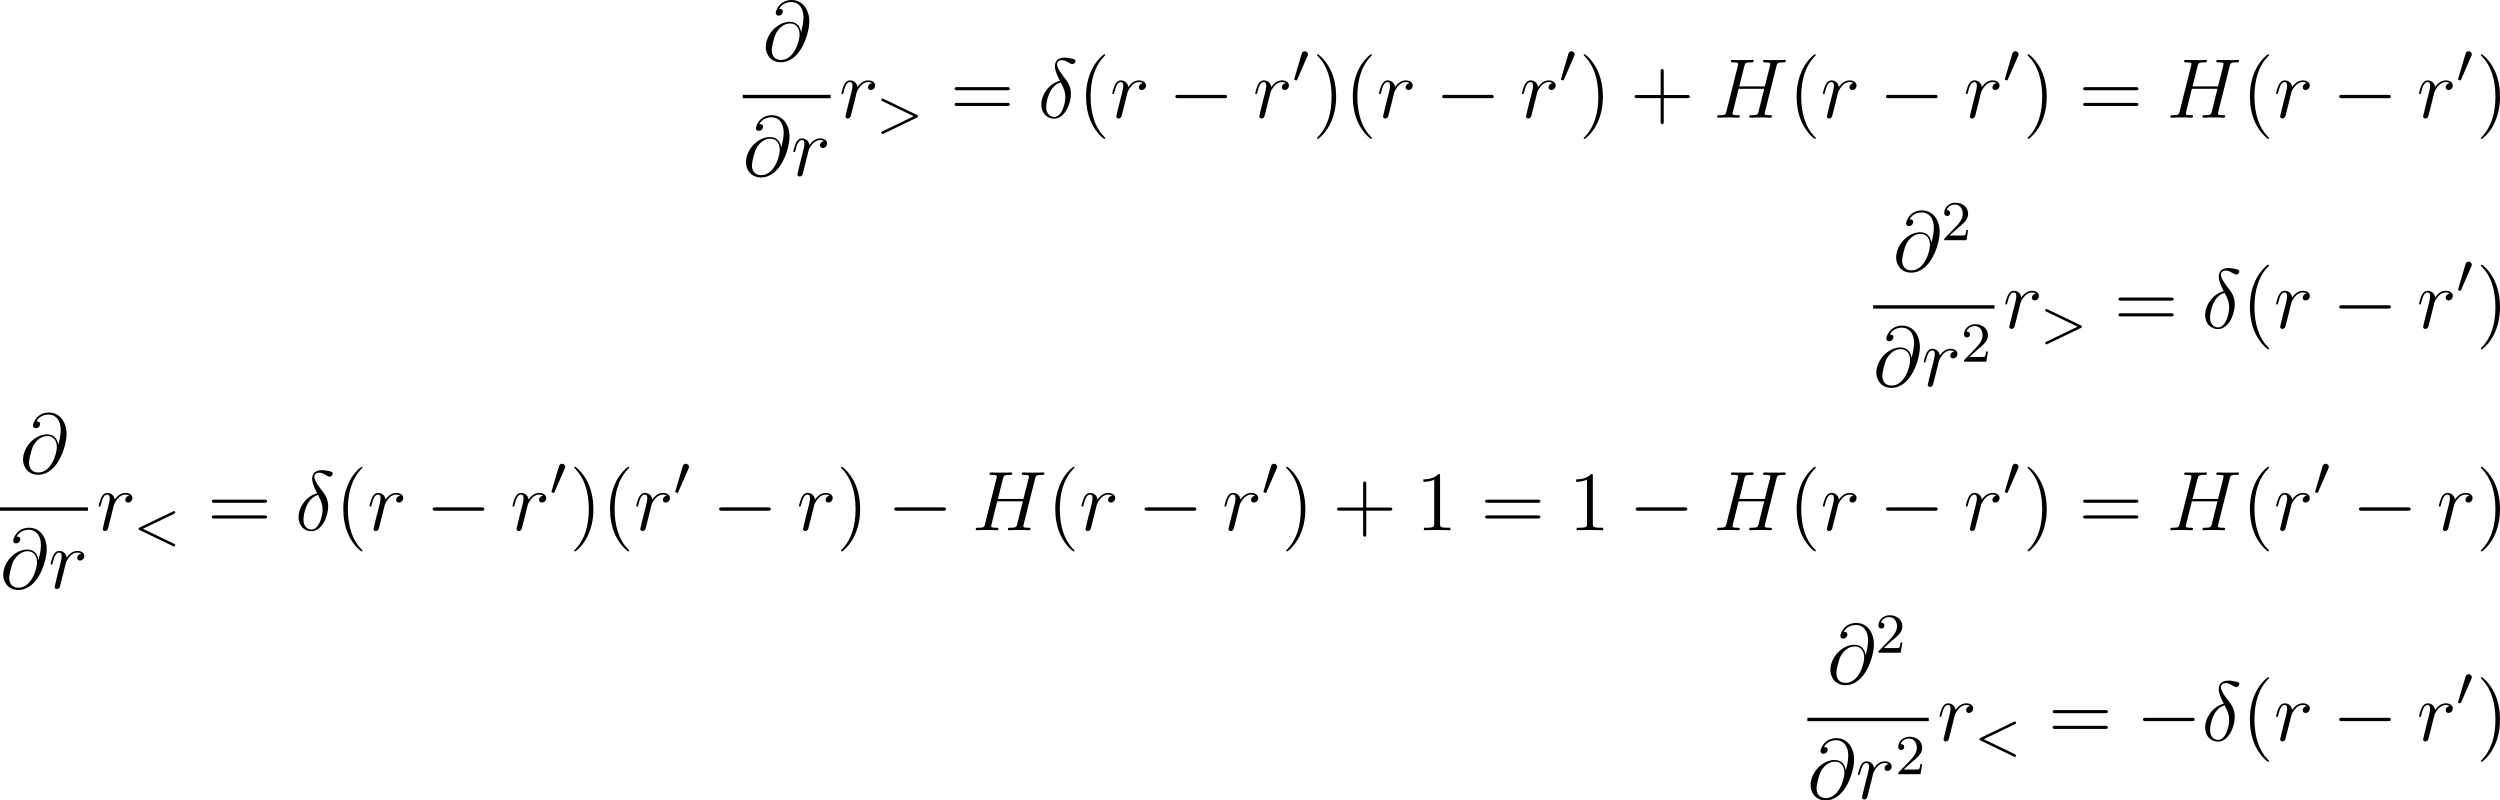 <?xml version='1.0' encoding='UTF-8'?>
<!-- This file was generated by dvisvgm 2.5 -->
<svg height='113.16pt' version='1.1' viewBox='56.406 78.459 353.455 113.16' width='353.455pt' xmlns='http://www.w3.org/2000/svg' xmlns:xlink='http://www.w3.org/1999/xlink'>
<defs>
<path d='M7.878 -2.75C8.082 -2.75 8.297 -2.75 8.297 -2.989S8.082 -3.228 7.878 -3.228H1.411C1.207 -3.228 0.992 -3.228 0.992 -2.989S1.207 -2.75 1.411 -2.75H7.878Z' id='g1-0'/>
<path d='M2.248 -1.626C2.375 -1.745 2.71 -2.008 2.837 -2.12C3.332 -2.574 3.802 -3.013 3.802 -3.738C3.802 -4.686 3.005 -5.3 2.008 -5.3C1.052 -5.3 0.422 -4.575 0.422 -3.866C0.422 -3.475 0.733 -3.419 0.845 -3.419C1.012 -3.419 1.259 -3.539 1.259 -3.842C1.259 -4.256 0.861 -4.256 0.765 -4.256C0.996 -4.838 1.53 -5.037 1.921 -5.037C2.662 -5.037 3.045 -4.407 3.045 -3.738C3.045 -2.909 2.463 -2.303 1.522 -1.339L0.518 -0.303C0.422 -0.215 0.422 -0.199 0.422 0H3.571L3.802 -1.427H3.555C3.531 -1.267 3.467 -0.869 3.371 -0.717C3.324 -0.654 2.718 -0.654 2.59 -0.654H1.172L2.248 -1.626Z' id='g4-50'/>
<path d='M2.112 -3.778C2.152 -3.881 2.184 -3.937 2.184 -4.017C2.184 -4.28 1.945 -4.455 1.722 -4.455C1.403 -4.455 1.315 -4.176 1.283 -4.065L0.271 -0.63C0.239 -0.534 0.239 -0.51 0.239 -0.502C0.239 -0.43 0.287 -0.414 0.367 -0.391C0.51 -0.327 0.526 -0.327 0.542 -0.327C0.566 -0.327 0.614 -0.327 0.669 -0.462L2.112 -3.778Z' id='g0-48'/>
<path d='M3.885 2.905C3.885 2.869 3.885 2.845 3.682 2.642C2.487 1.435 1.817 -0.538 1.817 -2.977C1.817 -5.296 2.379 -7.293 3.766 -8.703C3.885 -8.811 3.885 -8.835 3.885 -8.871C3.885 -8.942 3.826 -8.966 3.778 -8.966C3.622 -8.966 2.642 -8.106 2.056 -6.934C1.447 -5.727 1.172 -4.447 1.172 -2.977C1.172 -1.913 1.339 -0.49 1.961 0.789C2.666 2.224 3.646 3.001 3.778 3.001C3.826 3.001 3.885 2.977 3.885 2.905Z' id='g5-40'/>
<path d='M3.371 -2.977C3.371 -3.885 3.252 -5.368 2.582 -6.755C1.877 -8.189 0.897 -8.966 0.765 -8.966C0.717 -8.966 0.658 -8.942 0.658 -8.871C0.658 -8.835 0.658 -8.811 0.861 -8.608C2.056 -7.4 2.726 -5.428 2.726 -2.989C2.726 -0.669 2.164 1.327 0.777 2.738C0.658 2.845 0.658 2.869 0.658 2.905C0.658 2.977 0.717 3.001 0.765 3.001C0.921 3.001 1.901 2.14 2.487 0.968C3.096 -0.251 3.371 -1.542 3.371 -2.977Z' id='g5-41'/>
<path d='M4.77 -2.762H8.07C8.237 -2.762 8.452 -2.762 8.452 -2.977C8.452 -3.204 8.249 -3.204 8.07 -3.204H4.77V-6.504C4.77 -6.671 4.77 -6.886 4.555 -6.886C4.328 -6.886 4.328 -6.683 4.328 -6.504V-3.204H1.028C0.861 -3.204 0.646 -3.204 0.646 -2.989C0.646 -2.762 0.849 -2.762 1.028 -2.762H4.328V0.538C4.328 0.705 4.328 0.921 4.543 0.921C4.77 0.921 4.77 0.717 4.77 0.538V-2.762Z' id='g5-43'/>
<path d='M3.443 -7.663C3.443 -7.938 3.443 -7.95 3.204 -7.95C2.917 -7.627 2.319 -7.185 1.088 -7.185V-6.838C1.363 -6.838 1.961 -6.838 2.618 -7.149V-0.921C2.618 -0.49 2.582 -0.347 1.53 -0.347H1.16V0C1.482 -0.024 2.642 -0.024 3.037 -0.024S4.579 -0.024 4.902 0V-0.347H4.531C3.479 -0.347 3.443 -0.49 3.443 -0.921V-7.663Z' id='g5-49'/>
<path d='M8.07 -3.873C8.237 -3.873 8.452 -3.873 8.452 -4.089C8.452 -4.316 8.249 -4.316 8.07 -4.316H1.028C0.861 -4.316 0.646 -4.316 0.646 -4.101C0.646 -3.873 0.849 -3.873 1.028 -3.873H8.07ZM8.07 -1.65C8.237 -1.65 8.452 -1.65 8.452 -1.865C8.452 -2.092 8.249 -2.092 8.07 -2.092H1.028C0.861 -2.092 0.646 -2.092 0.646 -1.877C0.646 -1.65 0.849 -1.65 1.028 -1.65H8.07Z' id='g5-61'/>
<path d='M5.707 -4.113C5.802 -4.16 5.874 -4.208 5.874 -4.312S5.794 -4.495 5.691 -4.495C5.667 -4.495 5.651 -4.495 5.547 -4.439L0.869 -2.192C0.773 -2.144 0.701 -2.096 0.701 -1.993S0.773 -1.841 0.869 -1.793L5.547 0.454C5.651 0.51 5.667 0.51 5.691 0.51C5.794 0.51 5.874 0.43 5.874 0.327S5.802 0.175 5.707 0.128L1.307 -1.993L5.707 -4.113Z' id='g2-60'/>
<path d='M5.707 -1.793C5.802 -1.841 5.874 -1.889 5.874 -1.993S5.802 -2.144 5.707 -2.192L1.028 -4.439C0.925 -4.495 0.909 -4.495 0.885 -4.495C0.781 -4.495 0.701 -4.415 0.701 -4.312S0.773 -4.16 0.869 -4.113L5.268 -1.993L0.869 0.128C0.773 0.175 0.701 0.223 0.701 0.327S0.781 0.51 0.885 0.51C0.909 0.51 0.925 0.51 1.028 0.454L5.707 -1.793Z' id='g2-62'/>
<path d='M3.108 -5.212C1.578 -4.842 0.478 -3.252 0.478 -1.853C0.478 -0.574 1.339 0.143 2.295 0.143C3.706 0.143 4.663 -1.793 4.663 -3.383C4.663 -4.459 4.16 -5.117 3.862 -5.511C3.419 -6.073 2.702 -6.994 2.702 -7.568C2.702 -7.771 2.857 -8.13 3.383 -8.13C3.754 -8.13 3.981 -7.998 4.34 -7.795C4.447 -7.723 4.722 -7.568 4.878 -7.568C5.129 -7.568 5.308 -7.819 5.308 -8.01C5.308 -8.237 5.129 -8.273 4.71 -8.369C4.148 -8.488 3.981 -8.488 3.778 -8.488S2.403 -8.488 2.403 -7.269C2.403 -6.683 2.702 -6.001 3.108 -5.212ZM3.24 -4.985C3.694 -4.041 3.873 -3.682 3.873 -2.905C3.873 -1.973 3.371 -0.096 2.307 -0.096C1.841 -0.096 1.172 -0.406 1.172 -1.518C1.172 -2.295 1.614 -4.555 3.24 -4.985Z' id='g3-14'/>
<path d='M5.428 -3.993C5.356 -4.663 4.937 -5.464 3.862 -5.464C2.176 -5.464 0.454 -3.754 0.454 -1.853C0.454 -1.124 0.956 0.251 2.582 0.251C5.404 0.251 6.611 -3.862 6.611 -5.499C6.611 -7.221 5.643 -8.548 4.113 -8.548C2.379 -8.548 1.865 -7.03 1.865 -6.707C1.865 -6.599 1.937 -6.336 2.271 -6.336C2.69 -6.336 2.869 -6.719 2.869 -6.922C2.869 -7.293 2.499 -7.293 2.343 -7.293C2.833 -8.177 3.742 -8.261 4.065 -8.261C5.117 -8.261 5.786 -7.424 5.786 -6.085C5.786 -5.32 5.559 -4.435 5.44 -3.993H5.428ZM2.618 -0.072C1.494 -0.072 1.303 -0.956 1.303 -1.459C1.303 -1.985 1.638 -3.216 1.817 -3.658C1.973 -4.017 2.654 -5.224 3.897 -5.224C4.985 -5.224 5.236 -4.28 5.236 -3.634C5.236 -2.75 4.459 -0.072 2.618 -0.072Z' id='g3-64'/>
<path d='M8.942 -7.293C9.05 -7.699 9.074 -7.819 9.923 -7.819C10.138 -7.819 10.258 -7.819 10.258 -8.034C10.258 -8.165 10.15 -8.165 10.078 -8.165C9.863 -8.165 9.612 -8.141 9.385 -8.141H7.974C7.747 -8.141 7.496 -8.165 7.269 -8.165C7.185 -8.165 7.042 -8.165 7.042 -7.938C7.042 -7.819 7.125 -7.819 7.352 -7.819C8.07 -7.819 8.07 -7.723 8.07 -7.592C8.07 -7.568 8.07 -7.496 8.022 -7.317L7.293 -4.423H3.682L4.4 -7.293C4.507 -7.699 4.531 -7.819 5.38 -7.819C5.595 -7.819 5.715 -7.819 5.715 -8.034C5.715 -8.165 5.607 -8.165 5.535 -8.165C5.32 -8.165 5.069 -8.141 4.842 -8.141H3.431C3.204 -8.141 2.953 -8.165 2.726 -8.165C2.642 -8.165 2.499 -8.165 2.499 -7.938C2.499 -7.819 2.582 -7.819 2.809 -7.819C3.527 -7.819 3.527 -7.723 3.527 -7.592C3.527 -7.568 3.527 -7.496 3.479 -7.317L1.865 -0.885C1.757 -0.466 1.733 -0.347 0.909 -0.347C0.634 -0.347 0.55 -0.347 0.55 -0.12C0.55 0 0.681 0 0.717 0C0.933 0 1.184 -0.024 1.411 -0.024H2.821C3.049 -0.024 3.3 0 3.527 0C3.622 0 3.754 0 3.754 -0.227C3.754 -0.347 3.646 -0.347 3.467 -0.347C2.738 -0.347 2.738 -0.442 2.738 -0.562C2.738 -0.574 2.738 -0.658 2.762 -0.753L3.587 -4.077H7.209C7.006 -3.288 6.396 -0.789 6.372 -0.717C6.241 -0.359 6.049 -0.359 5.344 -0.347C5.2 -0.347 5.093 -0.347 5.093 -0.12C5.093 0 5.224 0 5.26 0C5.475 0 5.727 -0.024 5.954 -0.024H7.364C7.592 -0.024 7.843 0 8.07 0C8.165 0 8.297 0 8.297 -0.227C8.297 -0.347 8.189 -0.347 8.01 -0.347C7.281 -0.347 7.281 -0.442 7.281 -0.562C7.281 -0.574 7.281 -0.658 7.305 -0.753L8.942 -7.293Z' id='g3-72'/>
<path d='M4.651 -4.89C4.28 -4.818 4.089 -4.555 4.089 -4.292C4.089 -4.005 4.316 -3.909 4.483 -3.909C4.818 -3.909 5.093 -4.196 5.093 -4.555C5.093 -4.937 4.722 -5.272 4.125 -5.272C3.646 -5.272 3.096 -5.057 2.594 -4.328C2.511 -4.961 2.032 -5.272 1.554 -5.272C1.088 -5.272 0.849 -4.914 0.705 -4.651C0.502 -4.22 0.323 -3.503 0.323 -3.443C0.323 -3.395 0.371 -3.335 0.454 -3.335C0.55 -3.335 0.562 -3.347 0.634 -3.622C0.813 -4.34 1.04 -5.033 1.518 -5.033C1.805 -5.033 1.889 -4.83 1.889 -4.483C1.889 -4.22 1.769 -3.754 1.686 -3.383L1.351 -2.092C1.303 -1.865 1.172 -1.327 1.112 -1.112C1.028 -0.801 0.897 -0.239 0.897 -0.179C0.897 -0.012 1.028 0.12 1.207 0.12C1.339 0.12 1.566 0.036 1.638 -0.203C1.674 -0.299 2.116 -2.104 2.188 -2.379C2.248 -2.642 2.319 -2.893 2.379 -3.156C2.427 -3.324 2.475 -3.515 2.511 -3.67C2.546 -3.778 2.869 -4.364 3.168 -4.627C3.312 -4.758 3.622 -5.033 4.113 -5.033C4.304 -5.033 4.495 -4.997 4.651 -4.89Z' id='g3-114'/>
</defs>
<g id='page1'>
<use x='164.217' xlink:href='#g3-64' y='87.007'/>
<rect height='0.478' width='12.43' x='161.417' y='91.867'/>
<use x='161.417' xlink:href='#g3-64' y='103.295'/>
<use x='168.247' xlink:href='#g3-114' y='103.295'/>
<use x='175.043' xlink:href='#g3-114' y='95.095'/>
<use x='180.318' xlink:href='#g2-62' y='96.888'/>
<use x='190.723' xlink:href='#g5-61' y='95.095'/>
<use x='203.149' xlink:href='#g3-14' y='95.095'/>
<use x='208.782' xlink:href='#g5-40' y='95.095'/>
<use x='213.334' xlink:href='#g3-114' y='95.095'/>
<use x='221.591' xlink:href='#g1-0' y='95.095'/>
<use x='233.546' xlink:href='#g3-114' y='95.095'/>
<use x='239.147' xlink:href='#g0-48' y='90.159'/>
<use x='241.942' xlink:href='#g5-41' y='95.095'/>
<use x='246.494' xlink:href='#g5-40' y='95.095'/>
<use x='251.047' xlink:href='#g3-114' y='95.095'/>
<use x='259.304' xlink:href='#g1-0' y='95.095'/>
<use x='271.259' xlink:href='#g3-114' y='95.095'/>
<use x='276.859' xlink:href='#g0-48' y='90.159'/>
<use x='279.655' xlink:href='#g5-41' y='95.095'/>
<use x='286.863' xlink:href='#g5-43' y='95.095'/>
<use x='298.625' xlink:href='#g3-72' y='95.095'/>
<use x='309.247' xlink:href='#g5-40' y='95.095'/>
<use x='313.8' xlink:href='#g3-114' y='95.095'/>
<use x='322.057' xlink:href='#g1-0' y='95.095'/>
<use x='334.012' xlink:href='#g3-114' y='95.095'/>
<use x='339.613' xlink:href='#g0-48' y='90.159'/>
<use x='342.408' xlink:href='#g5-41' y='95.095'/>
<use x='350.281' xlink:href='#g5-61' y='95.095'/>
<use x='362.706' xlink:href='#g3-72' y='95.095'/>
<use x='373.329' xlink:href='#g5-40' y='95.095'/>
<use x='377.881' xlink:href='#g3-114' y='95.095'/>
<use x='386.138' xlink:href='#g1-0' y='95.095'/>
<use x='398.093' xlink:href='#g3-114' y='95.095'/>
<use x='403.694' xlink:href='#g0-48' y='90.159'/>
<use x='406.489' xlink:href='#g5-41' y='95.095'/>
<use x='324.032' xlink:href='#g3-64' y='116.755'/>
<use x='330.862' xlink:href='#g4-50' y='112.417'/>
<rect height='0.478' width='17.163' x='321.231' y='121.615'/>
<use x='321.231' xlink:href='#g3-64' y='133.044'/>
<use x='328.061' xlink:href='#g3-114' y='133.044'/>
<use x='333.662' xlink:href='#g4-50' y='129.59'/>
<use x='339.59' xlink:href='#g3-114' y='124.843'/>
<use x='344.865' xlink:href='#g2-62' y='126.636'/>
<use x='355.27' xlink:href='#g5-61' y='124.843'/>
<use x='367.696' xlink:href='#g3-14' y='124.843'/>
<use x='373.329' xlink:href='#g5-40' y='124.843'/>
<use x='377.881' xlink:href='#g3-114' y='124.843'/>
<use x='386.138' xlink:href='#g1-0' y='124.843'/>
<use x='398.093' xlink:href='#g3-114' y='124.843'/>
<use x='403.694' xlink:href='#g0-48' y='119.907'/>
<use x='406.489' xlink:href='#g5-41' y='124.843'/>
<use x='59.206' xlink:href='#g3-64' y='145.331'/>
<rect height='0.478' width='12.43' x='56.406' y='150.191'/>
<use x='56.406' xlink:href='#g3-64' y='161.619'/>
<use x='63.236' xlink:href='#g3-114' y='161.619'/>
<use x='70.032' xlink:href='#g3-114' y='153.419'/>
<use x='75.307' xlink:href='#g2-60' y='155.212'/>
<use x='85.712' xlink:href='#g5-61' y='153.419'/>
<use x='98.138' xlink:href='#g3-14' y='153.419'/>
<use x='103.771' xlink:href='#g5-40' y='153.419'/>
<use x='108.323' xlink:href='#g3-114' y='153.419'/>
<use x='116.58' xlink:href='#g1-0' y='153.419'/>
<use x='128.535' xlink:href='#g3-114' y='153.419'/>
<use x='134.136' xlink:href='#g0-48' y='148.482'/>
<use x='136.931' xlink:href='#g5-41' y='153.419'/>
<use x='141.483' xlink:href='#g5-40' y='153.419'/>
<use x='146.036' xlink:href='#g3-114' y='153.419'/>
<use x='151.636' xlink:href='#g0-48' y='148.482'/>
<use x='157.088' xlink:href='#g1-0' y='153.419'/>
<use x='169.043' xlink:href='#g3-114' y='153.419'/>
<use x='174.643' xlink:href='#g5-41' y='153.419'/>
<use x='181.852' xlink:href='#g1-0' y='153.419'/>
<use x='193.808' xlink:href='#g3-72' y='153.419'/>
<use x='204.43' xlink:href='#g5-40' y='153.419'/>
<use x='208.983' xlink:href='#g3-114' y='153.419'/>
<use x='217.24' xlink:href='#g1-0' y='153.419'/>
<use x='229.195' xlink:href='#g3-114' y='153.419'/>
<use x='234.795' xlink:href='#g0-48' y='148.482'/>
<use x='237.59' xlink:href='#g5-41' y='153.419'/>
<use x='244.799' xlink:href='#g5-43' y='153.419'/>
<use x='256.561' xlink:href='#g5-49' y='153.419'/>
<use x='265.735' xlink:href='#g5-61' y='153.419'/>
<use x='278.16' xlink:href='#g5-49' y='153.419'/>
<use x='286.67' xlink:href='#g1-0' y='153.419'/>
<use x='298.625' xlink:href='#g3-72' y='153.419'/>
<use x='309.247' xlink:href='#g5-40' y='153.419'/>
<use x='313.8' xlink:href='#g3-114' y='153.419'/>
<use x='322.057' xlink:href='#g1-0' y='153.419'/>
<use x='334.012' xlink:href='#g3-114' y='153.419'/>
<use x='339.613' xlink:href='#g0-48' y='148.482'/>
<use x='342.408' xlink:href='#g5-41' y='153.419'/>
<use x='350.281' xlink:href='#g5-61' y='153.419'/>
<use x='362.706' xlink:href='#g3-72' y='153.419'/>
<use x='373.329' xlink:href='#g5-40' y='153.419'/>
<use x='377.881' xlink:href='#g3-114' y='153.419'/>
<use x='383.482' xlink:href='#g0-48' y='148.482'/>
<use x='388.933' xlink:href='#g1-0' y='153.419'/>
<use x='400.889' xlink:href='#g3-114' y='153.419'/>
<use x='406.489' xlink:href='#g5-41' y='153.419'/>
<use x='314.733' xlink:href='#g3-64' y='175.079'/>
<use x='321.563' xlink:href='#g4-50' y='170.741'/>
<rect height='0.478' width='17.163' x='311.933' y='179.939'/>
<use x='311.933' xlink:href='#g3-64' y='191.368'/>
<use x='318.763' xlink:href='#g3-114' y='191.368'/>
<use x='324.363' xlink:href='#g4-50' y='187.914'/>
<use x='330.291' xlink:href='#g3-114' y='183.167'/>
<use x='335.566' xlink:href='#g2-60' y='184.96'/>
<use x='345.972' xlink:href='#g5-61' y='183.167'/>
<use x='358.397' xlink:href='#g1-0' y='183.167'/>
<use x='367.696' xlink:href='#g3-14' y='183.167'/>
<use x='373.329' xlink:href='#g5-40' y='183.167'/>
<use x='377.881' xlink:href='#g3-114' y='183.167'/>
<use x='386.138' xlink:href='#g1-0' y='183.167'/>
<use x='398.093' xlink:href='#g3-114' y='183.167'/>
<use x='403.694' xlink:href='#g0-48' y='178.231'/>
<use x='406.489' xlink:href='#g5-41' y='183.167'/>
</g>
</svg>